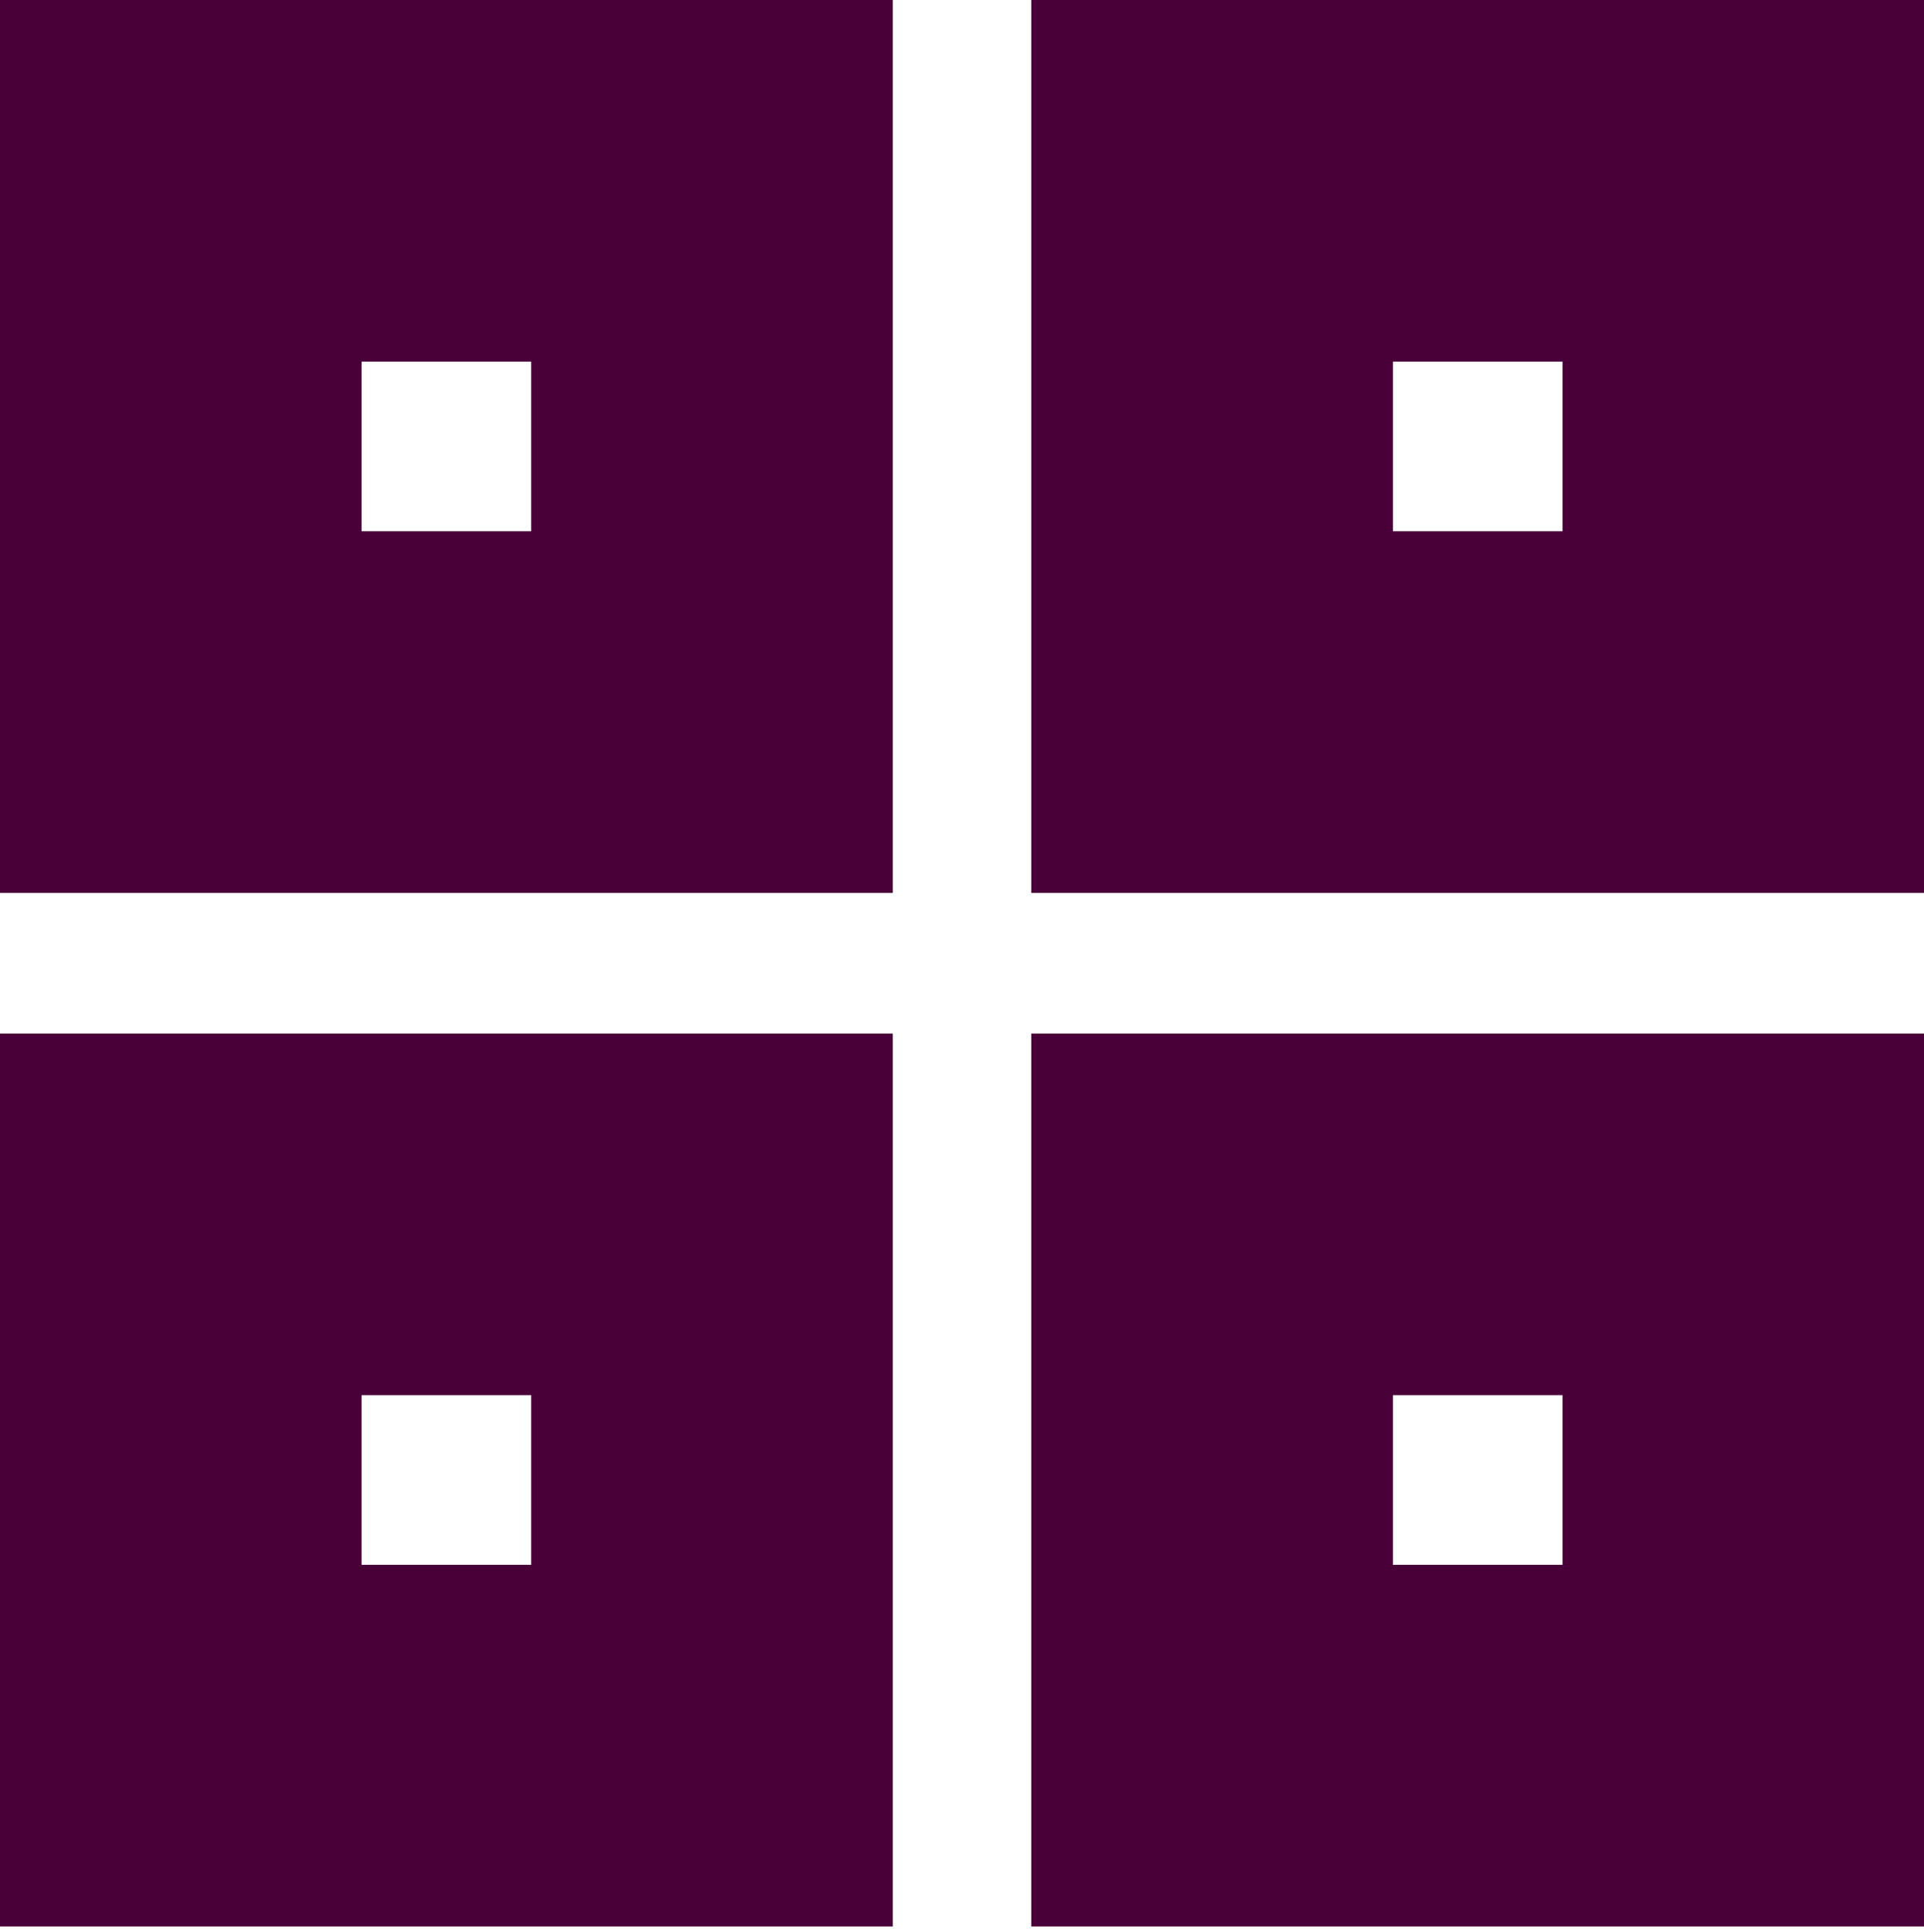 <svg width="260" height="261" viewBox="0 0 260 261" fill="none" xmlns="http://www.w3.org/2000/svg">
<g clip-path="url(#clip0_1401_21507)">
<path d="M0 120.648H120.65V-0.003H0V120.648ZM48.863 48.861H71.787V71.785H48.863V48.861Z" fill="#490039"/>
<path d="M0 260.292H120.65V139.641H0V260.292ZM48.863 188.504H71.787V211.428H48.863V188.504Z" fill="#490039"/>
<path d="M139.365 260.292H260.015V139.641H139.365V260.292ZM188.229 188.504H211.152V211.428H188.229V188.504Z" fill="#490039"/>
<path d="M139.365 120.648H260.015V-0.003H139.365V120.648ZM188.229 48.861H211.152V71.785H188.229V48.861Z" fill="#490039"/>
</g>
<defs>
<clipPath id="clip0_1401_21507">
<rect width="260" height="260.295" fill="white"/>
</clipPath>
</defs>
</svg>

